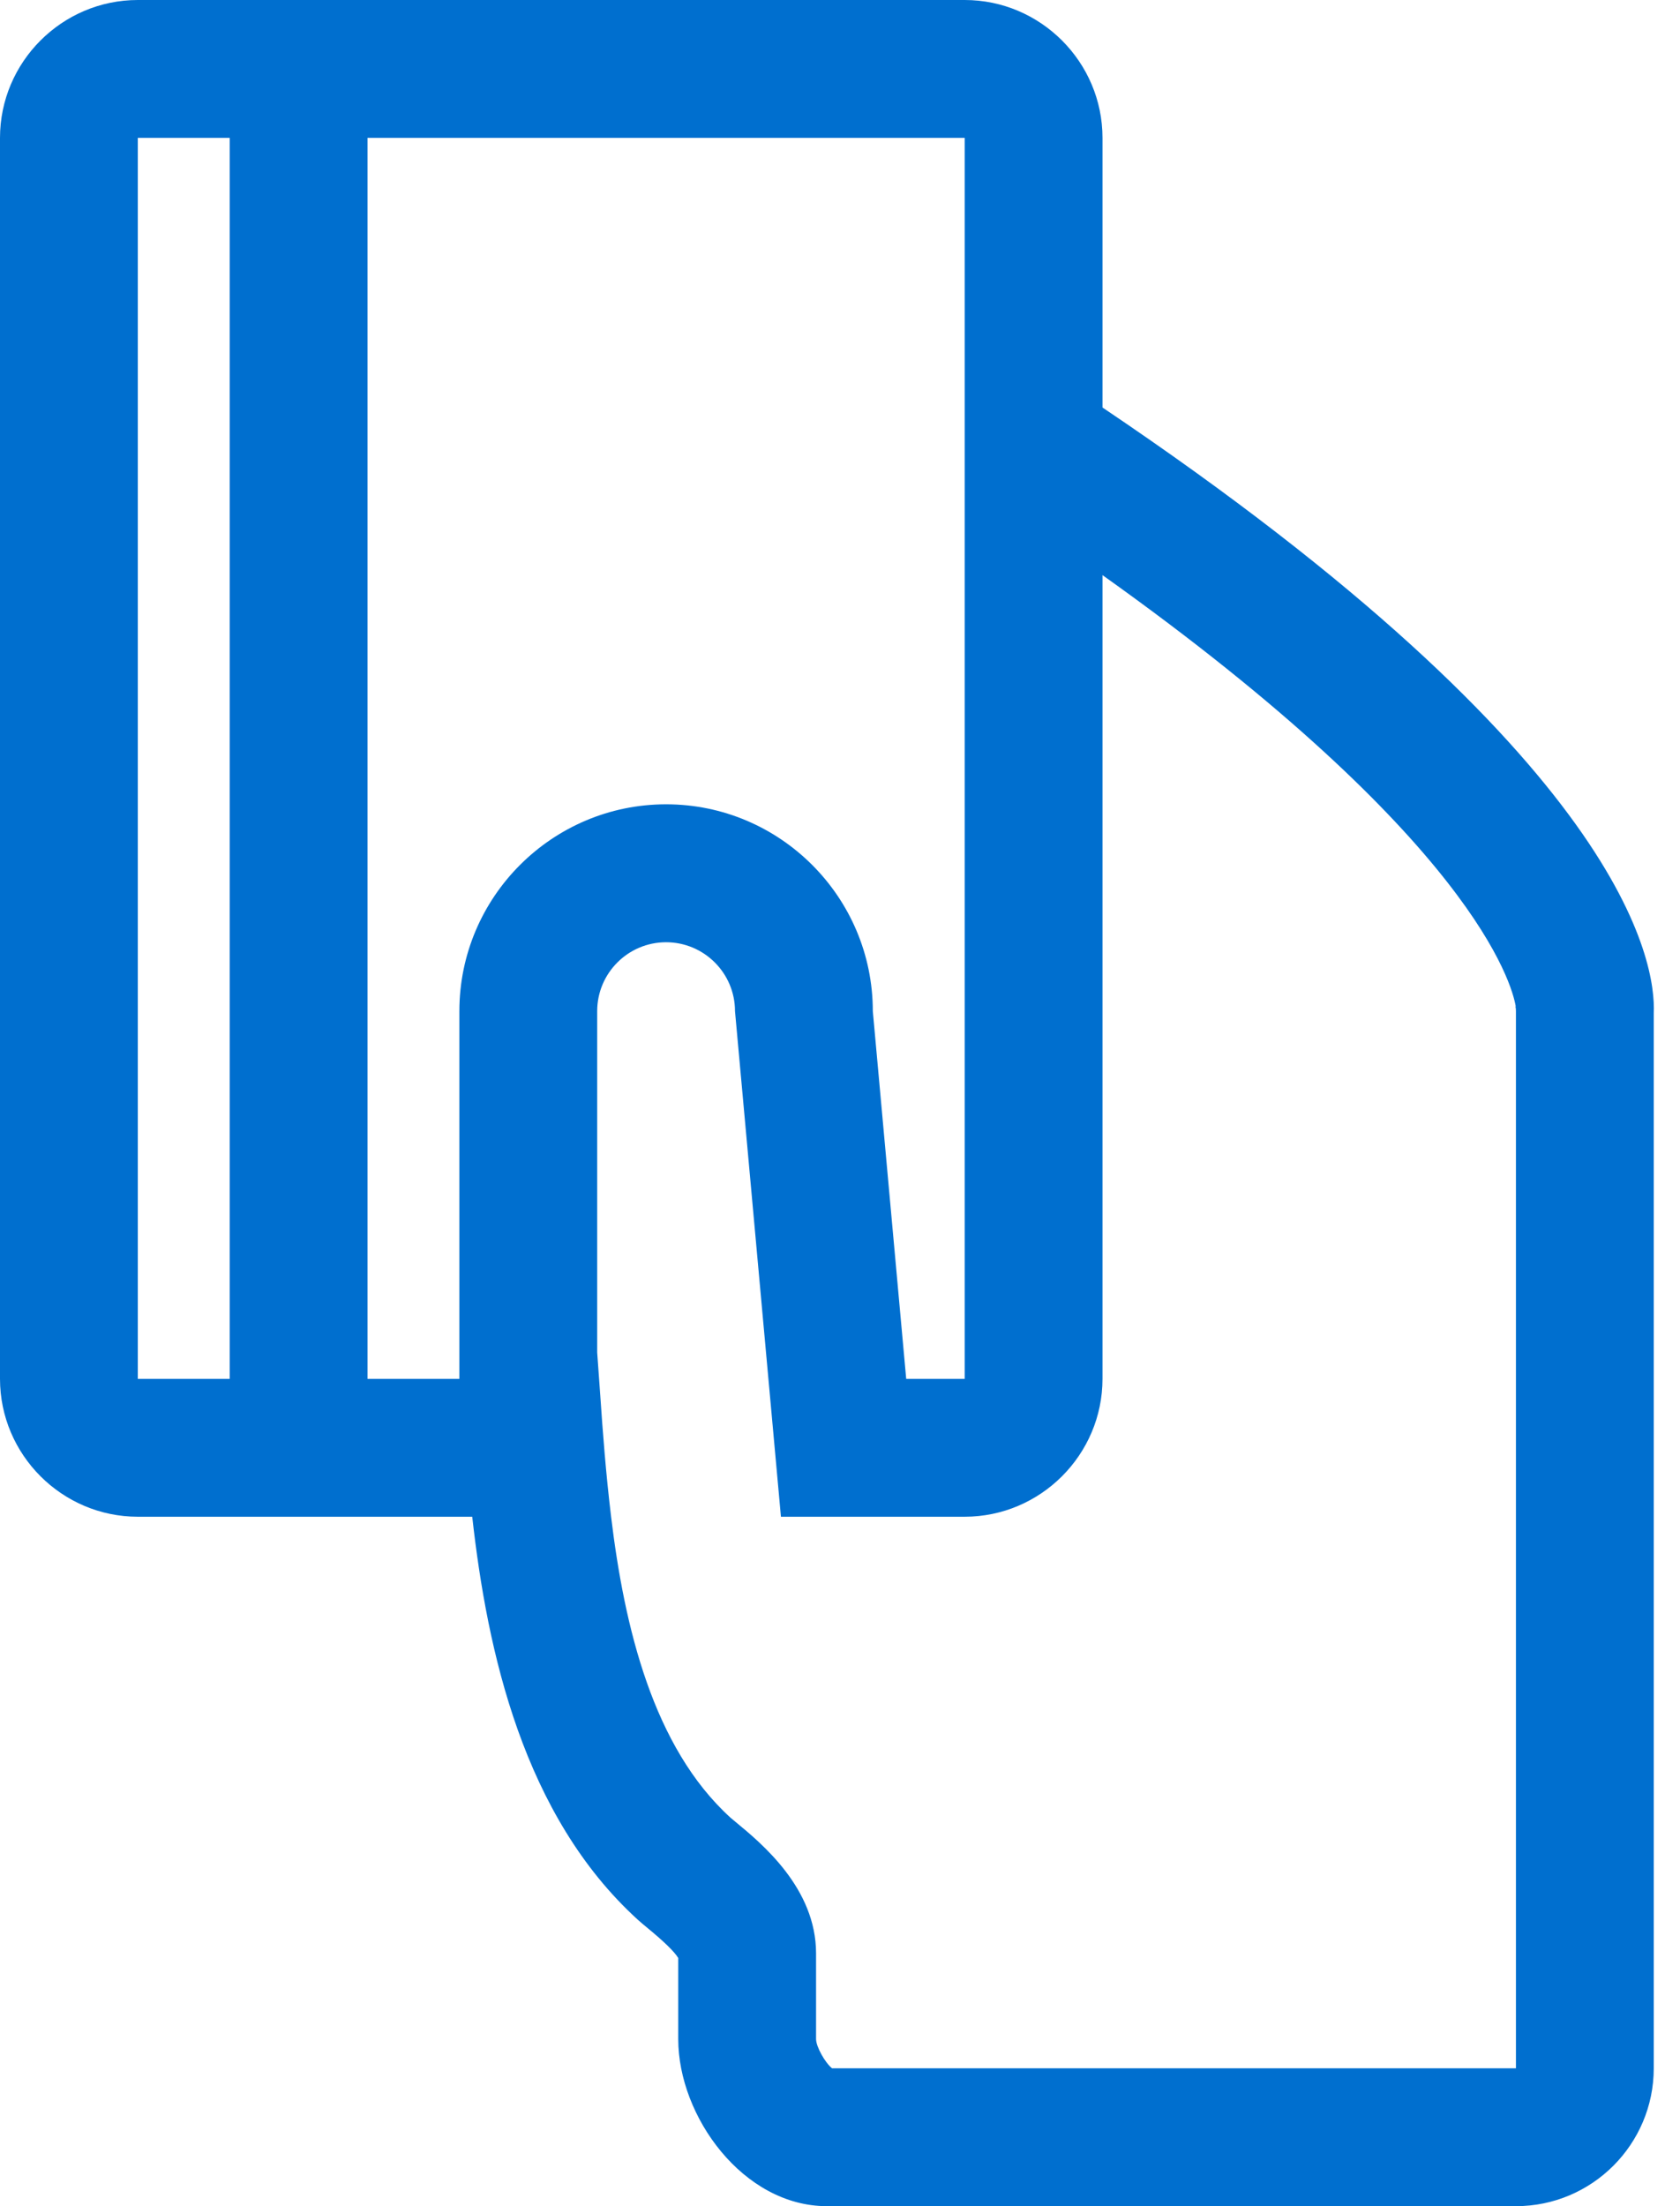 <?xml version="1.0" encoding="UTF-8" standalone="no"?>
<svg width="32px" height="42px" viewBox="0 0 32 42" version="1.1" xmlns="http://www.w3.org/2000/svg" xmlns:xlink="http://www.w3.org/1999/xlink">
    <!-- Generator: sketchtool 49.1 (51147) - http://www.bohemiancoding.com/sketch -->
    <title>B1B02426-F794-4579-BF73-F65380713B95</title>
    <desc>Created with sketchtool.</desc>
    <defs></defs>
    <g id="Symbols" stroke="none" stroke-width="1" fill="none" fill-rule="evenodd">
        <g id="dls-icon-card-swipe" fill="#006FCF" fill-rule="nonzero">
            <g>
                <path d="M21,7.758 L21,2.625 C21,1.181 19.819,0 18.375,0 L2.625,0 C1.181,0 0,1.181 0,2.625 L0,26.25 C0,27.694 1.181,28.875 2.625,28.875 L8.995,28.875 C9.281,31.444 9.969,34.566 12.151,36.549 C12.198,36.592 12.264,36.647 12.343,36.712 C12.655,36.969 12.848,37.158 12.919,37.276 L12.919,38.821 C12.919,40.291 14.156,42 15.75,42 L28.875,42 C30.323,42 31.5,40.823 31.5,39.375 L31.5,19.291 C31.543,18.35 30.999,14.485 21,7.758 Z M16.625,19.25 C16.625,17.079 14.859,15.312 12.688,15.312 C10.516,15.312 8.75,17.079 8.75,19.25 L8.75,26.25 L7,26.25 L7,2.625 L18.375,2.625 L18.375,26.25 L17.261,26.25 L16.625,19.25 Z M2.625,2.625 L4.375,2.625 L4.375,26.25 L2.625,26.25 L2.625,2.625 Z M28.875,39.375 L15.848,39.375 C15.716,39.269 15.546,38.967 15.544,38.821 L15.544,37.188 C15.544,35.948 14.509,35.096 14.012,34.686 L13.915,34.605 C12.436,33.261 11.893,30.971 11.64,28.875 L11.64,28.875 C11.54,28.049 11.48,27.25 11.433,26.555 C11.426,26.445 11.418,26.354 11.411,26.25 C11.399,26.078 11.387,25.903 11.375,25.748 L11.375,19.25 C11.375,18.526 11.964,17.938 12.687,17.938 C13.411,17.938 14,18.526 14,19.25 L14.875,28.875 L17.5,28.875 L18.375,28.875 C19.819,28.875 21,27.694 21,26.25 L21,10.949 C28.066,15.979 28.799,18.74 28.87,19.153 C28.861,19.188 28.875,19.159 28.875,19.25 L28.875,39.375 Z"></path>
            </g>
        </g>
    </g>
</svg>